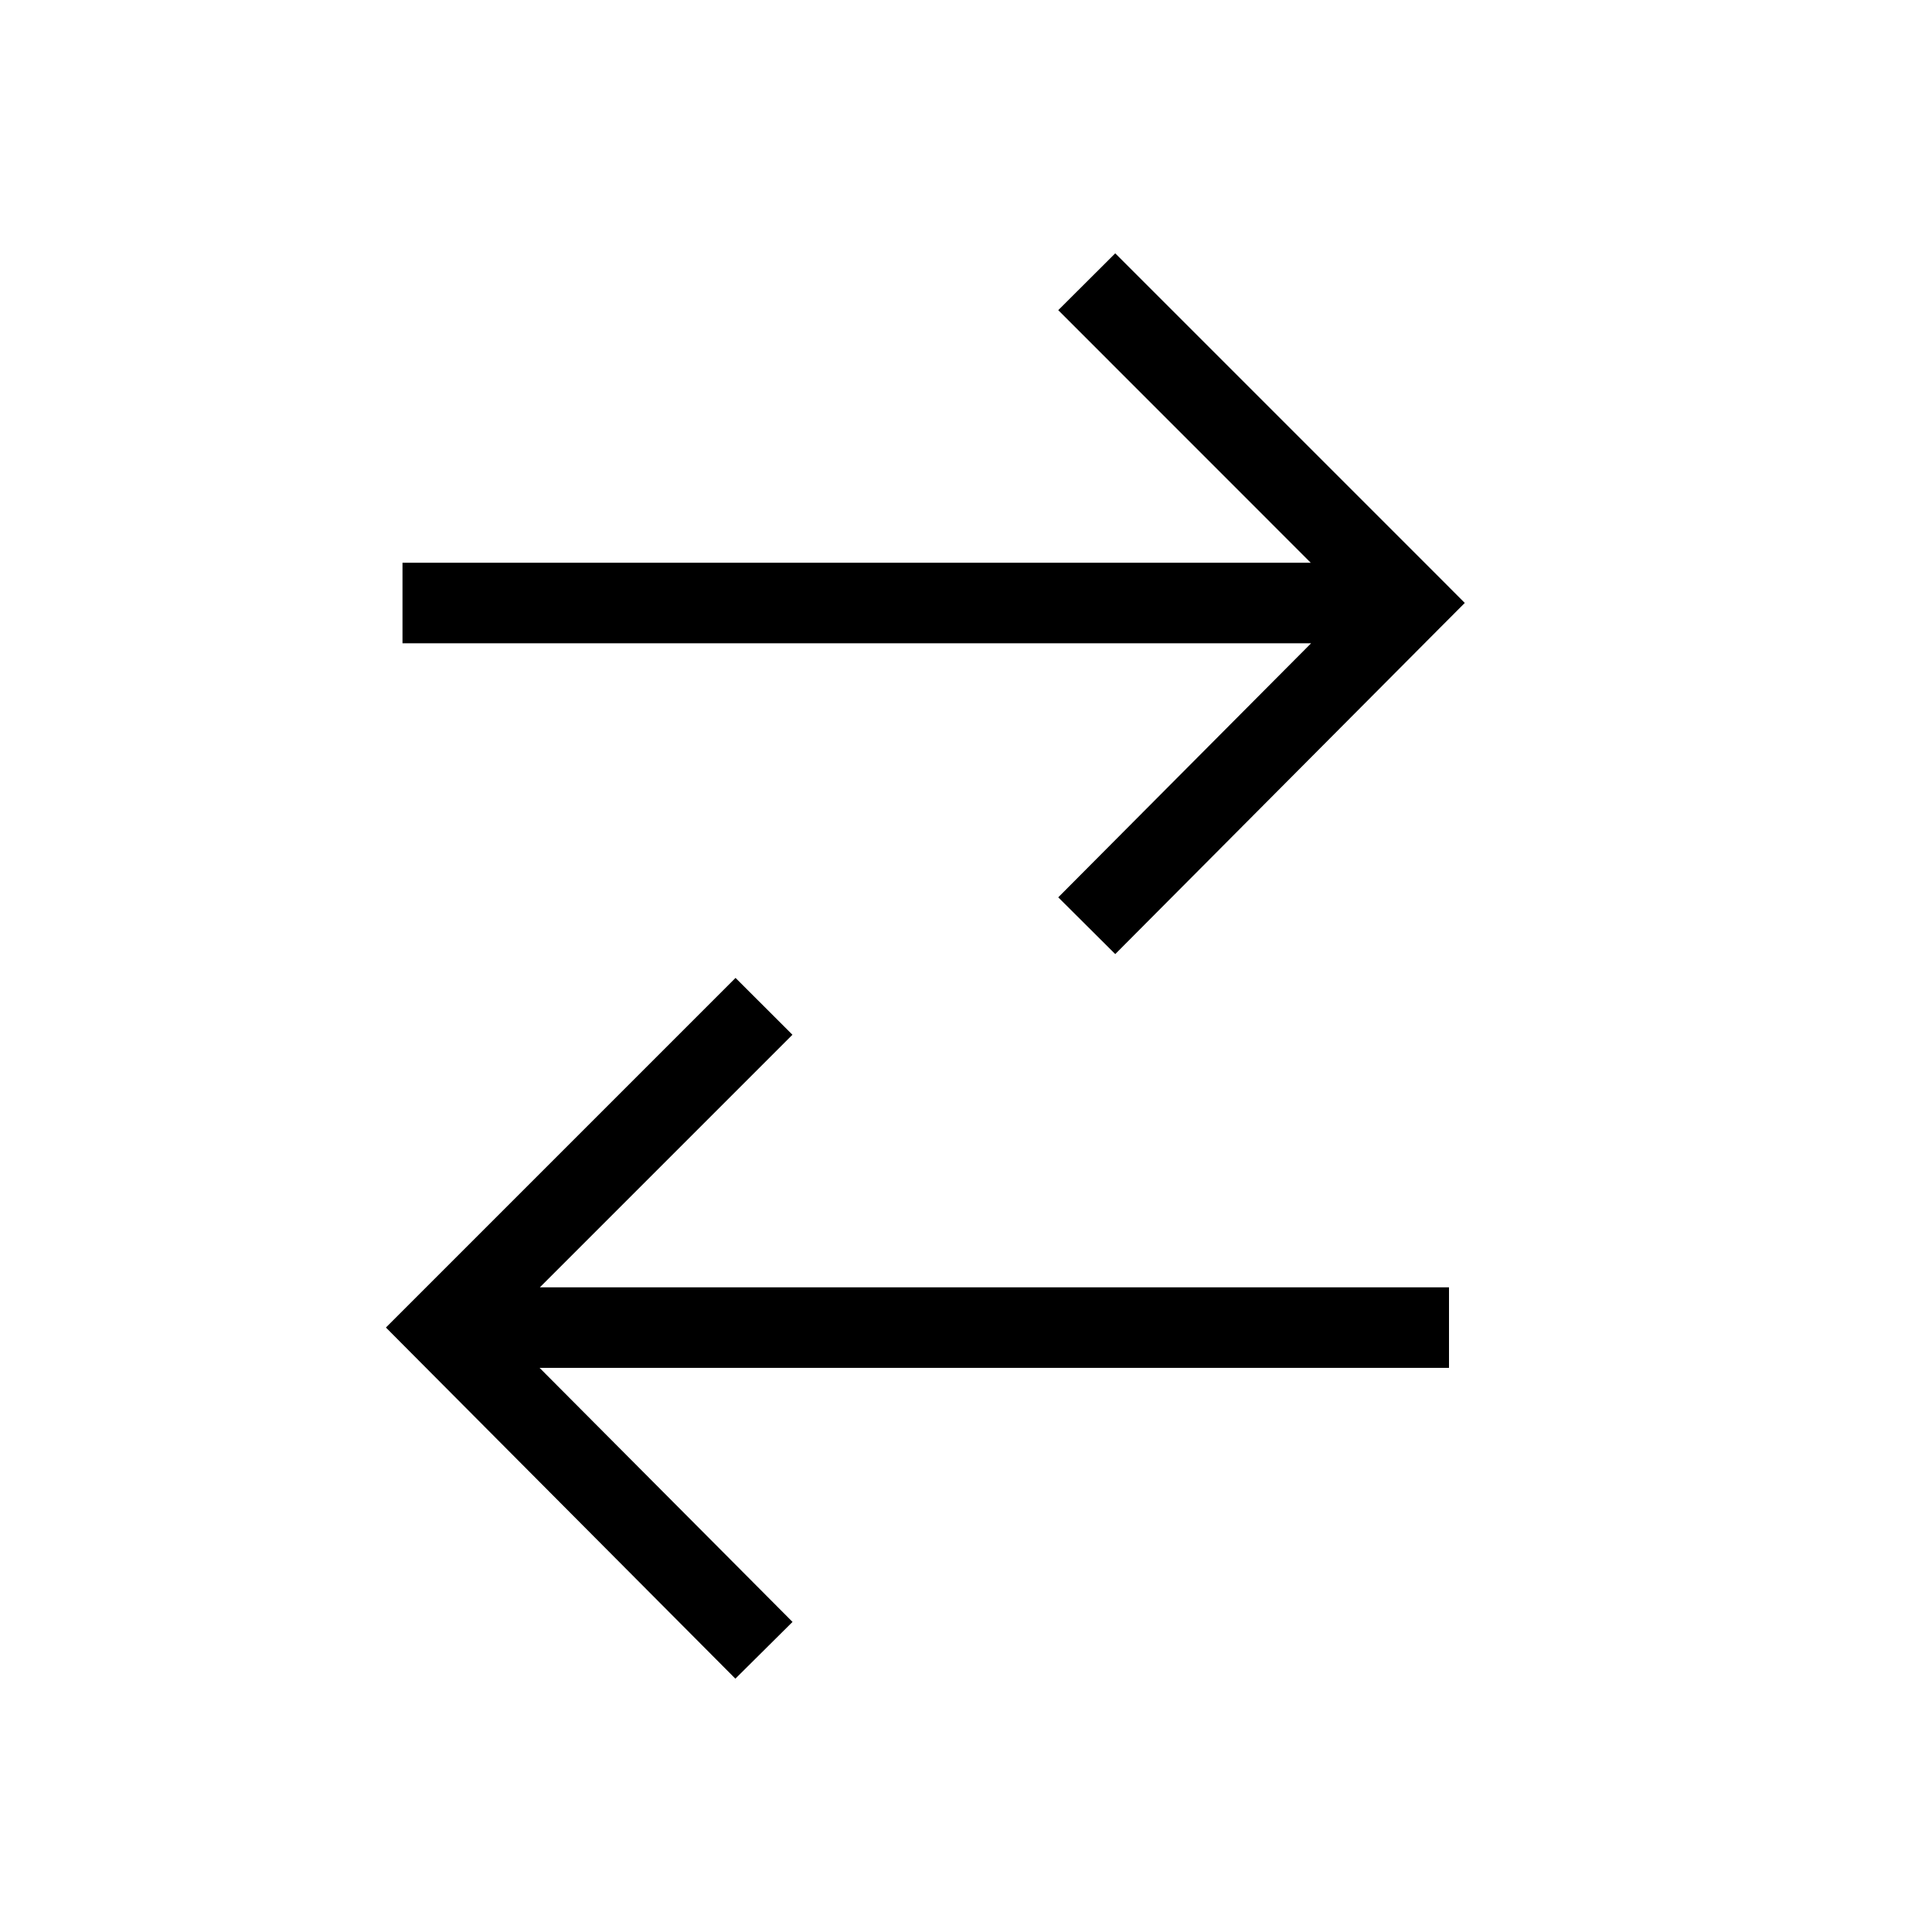 <svg xmlns="http://www.w3.org/2000/svg" width="24" height="24" fill="none" viewBox="0 0 24 24"><path fill="#000" fill-rule="evenodd" d="m17.844 7.137-3.99-3.99-.708.706 3.137 3.138H5v1h11.287l-3.141 3.156.708.705 3.99-4.009.352-.353zM6.706 15.992H18v1H6.703l3.142 3.156-.71.705-3.99-4.009-.351-.353.353-.353 3.99-3.99.707.706z" clip-rule="evenodd"/></svg>